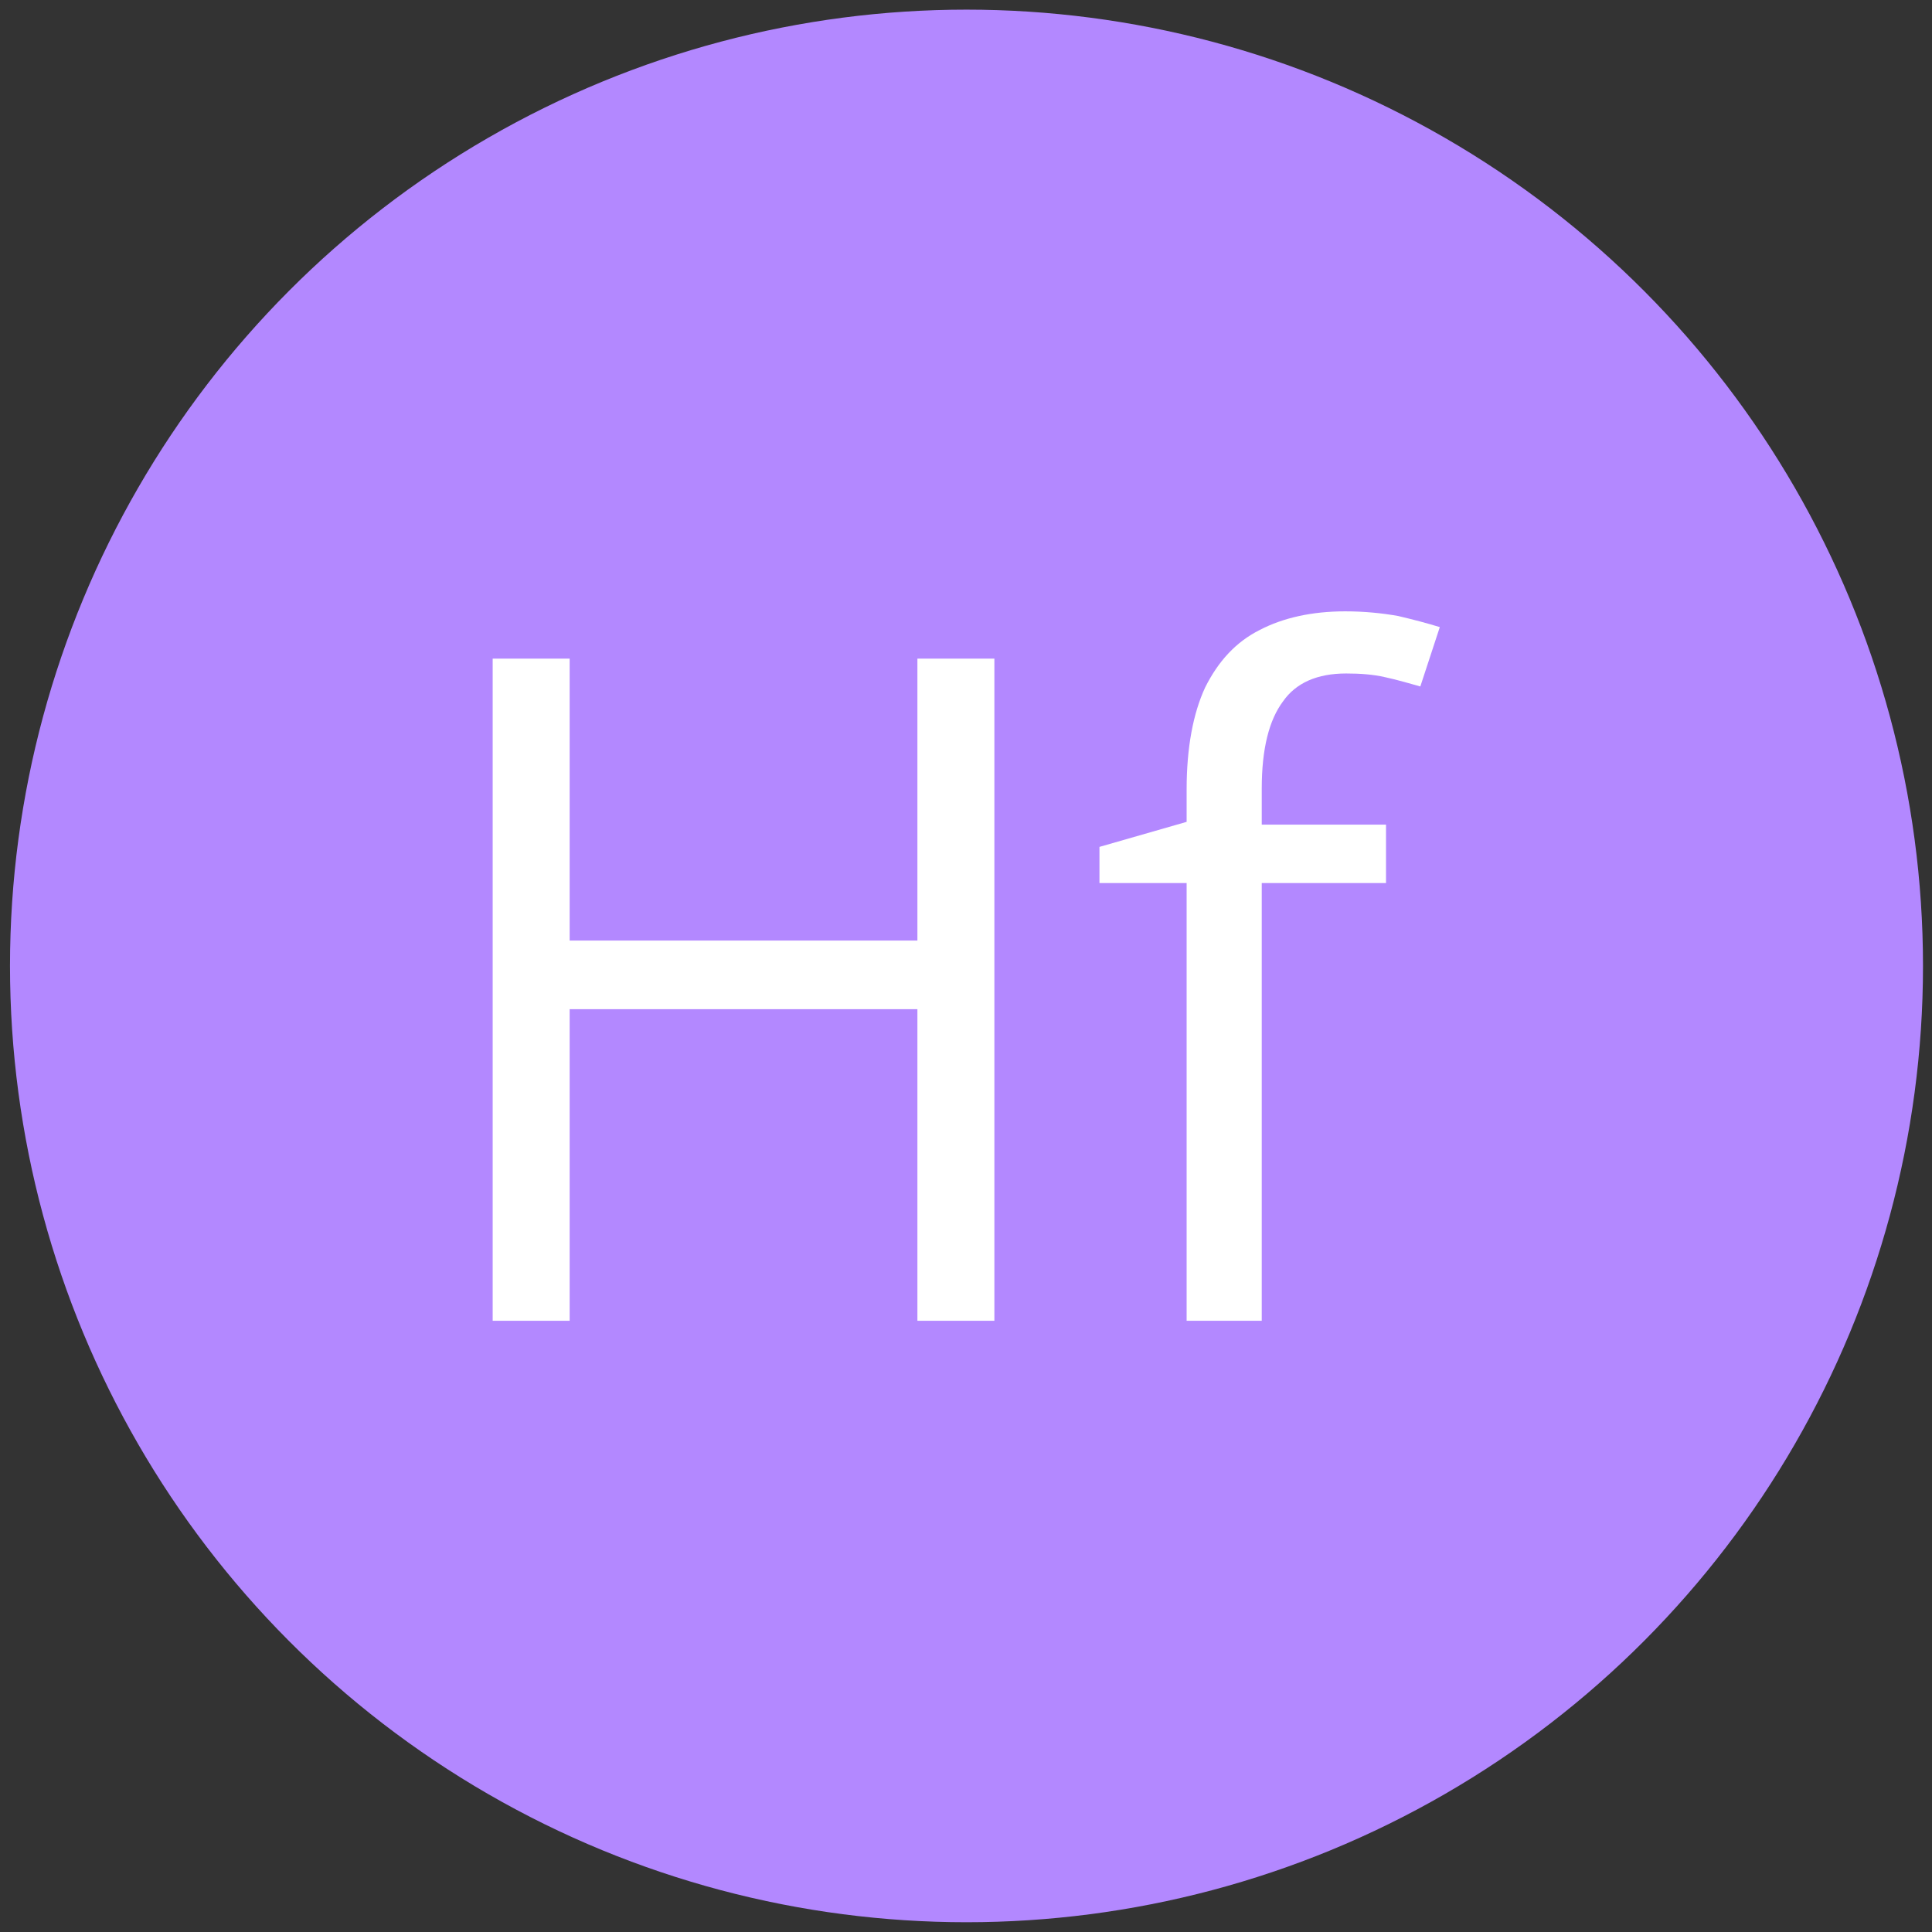 <?xml version="1.0" encoding="UTF-8" standalone="no"?> <svg xmlns="http://www.w3.org/2000/svg" xmlns:xlink="http://www.w3.org/1999/xlink" xmlns:serif="http://www.serif.com/" width="100%" height="100%" viewBox="0 0 100 100" version="1.1" xml:space="preserve" style="fill-rule:evenodd;clip-rule:evenodd;stroke-linejoin:round;stroke-miterlimit:2;"><rect x="0" y="0" width="100" height="100" fill="#333333" stroke="none"/> <g transform="matrix(3.333,0,0,4.14,-139.962,-140.758)"> <ellipse cx="57.002" cy="46.076" rx="14.854" ry="11.956" style="fill:rgb(179,136,255);"></ellipse> </g> <g transform="matrix(1,0,0,1,-22.985,26.022)"> <g transform="matrix(48,0,0,48,43.782,42.341)"> <path d="M0.639,-0L0.556,-0L0.556,-0.336L0.181,-0.336L0.181,-0L0.098,-0L0.098,-0.714L0.181,-0.714L0.181,-0.41L0.556,-0.41L0.556,-0.714L0.639,-0.714L0.639,-0Z" style="fill:white;fill-rule:nonzero;"></path> </g> <g transform="matrix(48,0,0,48,79.173,42.341)"> <path d="M0.324,-0.472L0.19,-0.472L0.19,-0L0.109,-0L0.109,-0.472L0.015,-0.472L0.015,-0.511L0.109,-0.538L0.109,-0.573C0.109,-0.618 0.116,-0.655 0.129,-0.683C0.143,-0.711 0.162,-0.732 0.188,-0.745C0.213,-0.758 0.244,-0.765 0.28,-0.765C0.301,-0.765 0.32,-0.763 0.337,-0.76C0.354,-0.756 0.369,-0.752 0.382,-0.748L0.361,-0.684C0.35,-0.687 0.337,-0.691 0.323,-0.694C0.31,-0.697 0.296,-0.698 0.281,-0.698C0.25,-0.698 0.227,-0.688 0.213,-0.668C0.198,-0.648 0.19,-0.617 0.19,-0.574L0.19,-0.535L0.324,-0.535L0.324,-0.472Z" style="fill:white;fill-rule:nonzero;"></path> </g> </g> </svg> 